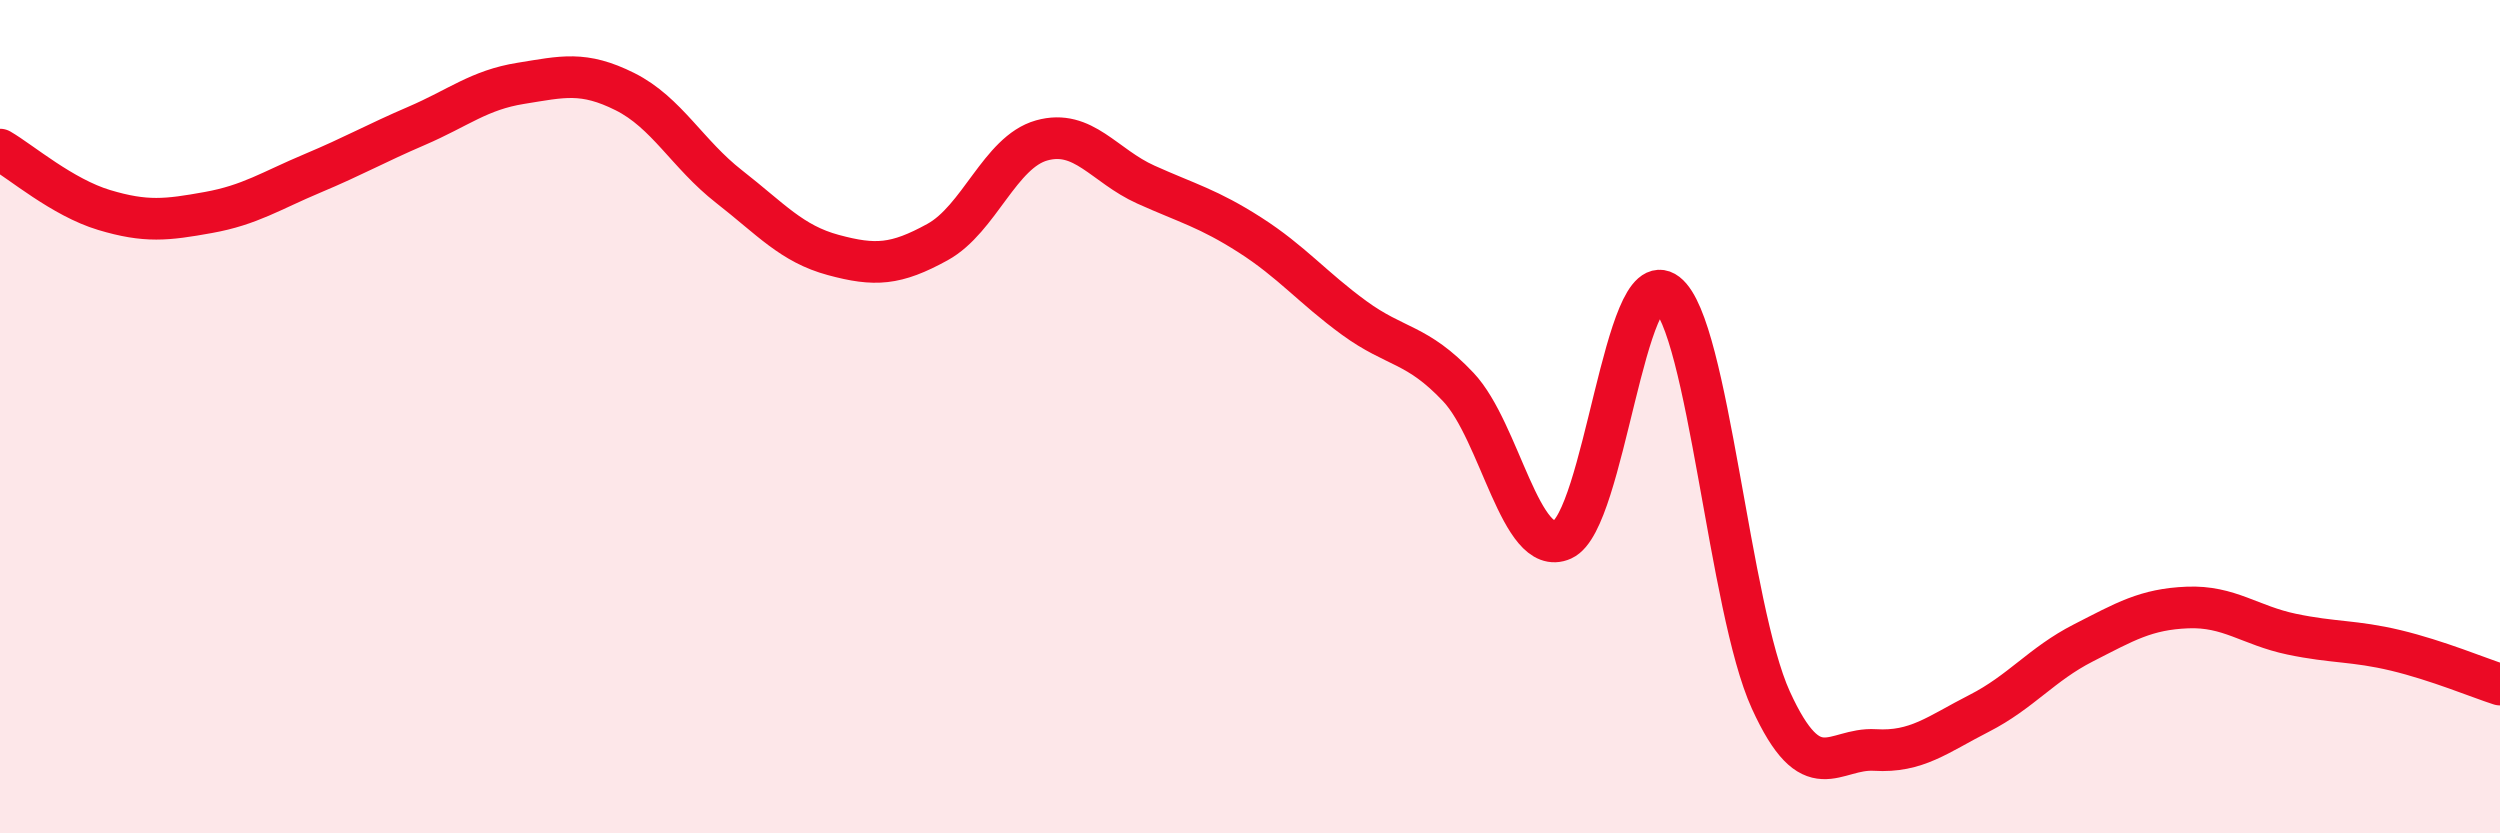
    <svg width="60" height="20" viewBox="0 0 60 20" xmlns="http://www.w3.org/2000/svg">
      <path
        d="M 0,3.59 C 0.5,3.88 1.5,4.74 2.5,5.04 C 3.5,5.34 4,5.28 5,5.1 C 6,4.92 6.5,4.58 7.5,4.16 C 8.5,3.74 9,3.45 10,3.02 C 11,2.59 11.5,2.16 12.5,2 C 13.5,1.84 14,1.7 15,2.2 C 16,2.7 16.5,3.7 17.5,4.48 C 18.5,5.26 19,5.85 20,6.12 C 21,6.39 21.5,6.36 22.5,5.81 C 23.5,5.26 24,3.65 25,3.37 C 26,3.09 26.5,3.98 27.5,4.43 C 28.5,4.88 29,5 30,5.64 C 31,6.28 31.5,6.9 32.5,7.63 C 33.5,8.36 34,8.23 35,9.29 C 36,10.35 36.5,13.4 37.5,12.95 C 38.5,12.5 39,6.27 40,7.04 C 41,7.81 41.5,14.61 42.5,16.8 C 43.5,18.99 44,17.94 45,18 C 46,18.06 46.5,17.63 47.5,17.12 C 48.5,16.61 49,15.94 50,15.43 C 51,14.92 51.5,14.62 52.5,14.58 C 53.5,14.54 54,15.01 55,15.22 C 56,15.43 56.5,15.37 57.5,15.61 C 58.5,15.85 59.5,16.27 60,16.43L60 20L0 20Z"
        fill="#EB0A25"
        opacity="0.1"
        stroke-linecap="round"
        stroke-linejoin="round"
      />
      <path
        d="M 0,3.59 C 0.5,3.88 1.5,4.74 2.5,5.04 C 3.5,5.34 4,5.28 5,5.1 C 6,4.92 6.5,4.58 7.5,4.16 C 8.5,3.74 9,3.45 10,3.02 C 11,2.59 11.5,2.16 12.5,2 C 13.5,1.84 14,1.7 15,2.2 C 16,2.7 16.5,3.7 17.5,4.48 C 18.5,5.26 19,5.85 20,6.12 C 21,6.39 21.5,6.36 22.5,5.81 C 23.5,5.26 24,3.65 25,3.37 C 26,3.09 26.5,3.98 27.5,4.43 C 28.5,4.88 29,5 30,5.64 C 31,6.28 31.5,6.9 32.5,7.63 C 33.5,8.36 34,8.23 35,9.29 C 36,10.35 36.5,13.4 37.5,12.95 C 38.5,12.5 39,6.27 40,7.04 C 41,7.81 41.5,14.61 42.5,16.8 C 43.5,18.99 44,17.94 45,18 C 46,18.06 46.5,17.63 47.5,17.12 C 48.5,16.61 49,15.94 50,15.43 C 51,14.92 51.5,14.62 52.5,14.58 C 53.5,14.54 54,15.01 55,15.22 C 56,15.43 56.5,15.37 57.5,15.61 C 58.5,15.85 59.5,16.27 60,16.43"
        stroke="#EB0A25"
        stroke-width="1"
        fill="none"
        stroke-linecap="round"
        stroke-linejoin="round"
      />
    </svg>
  